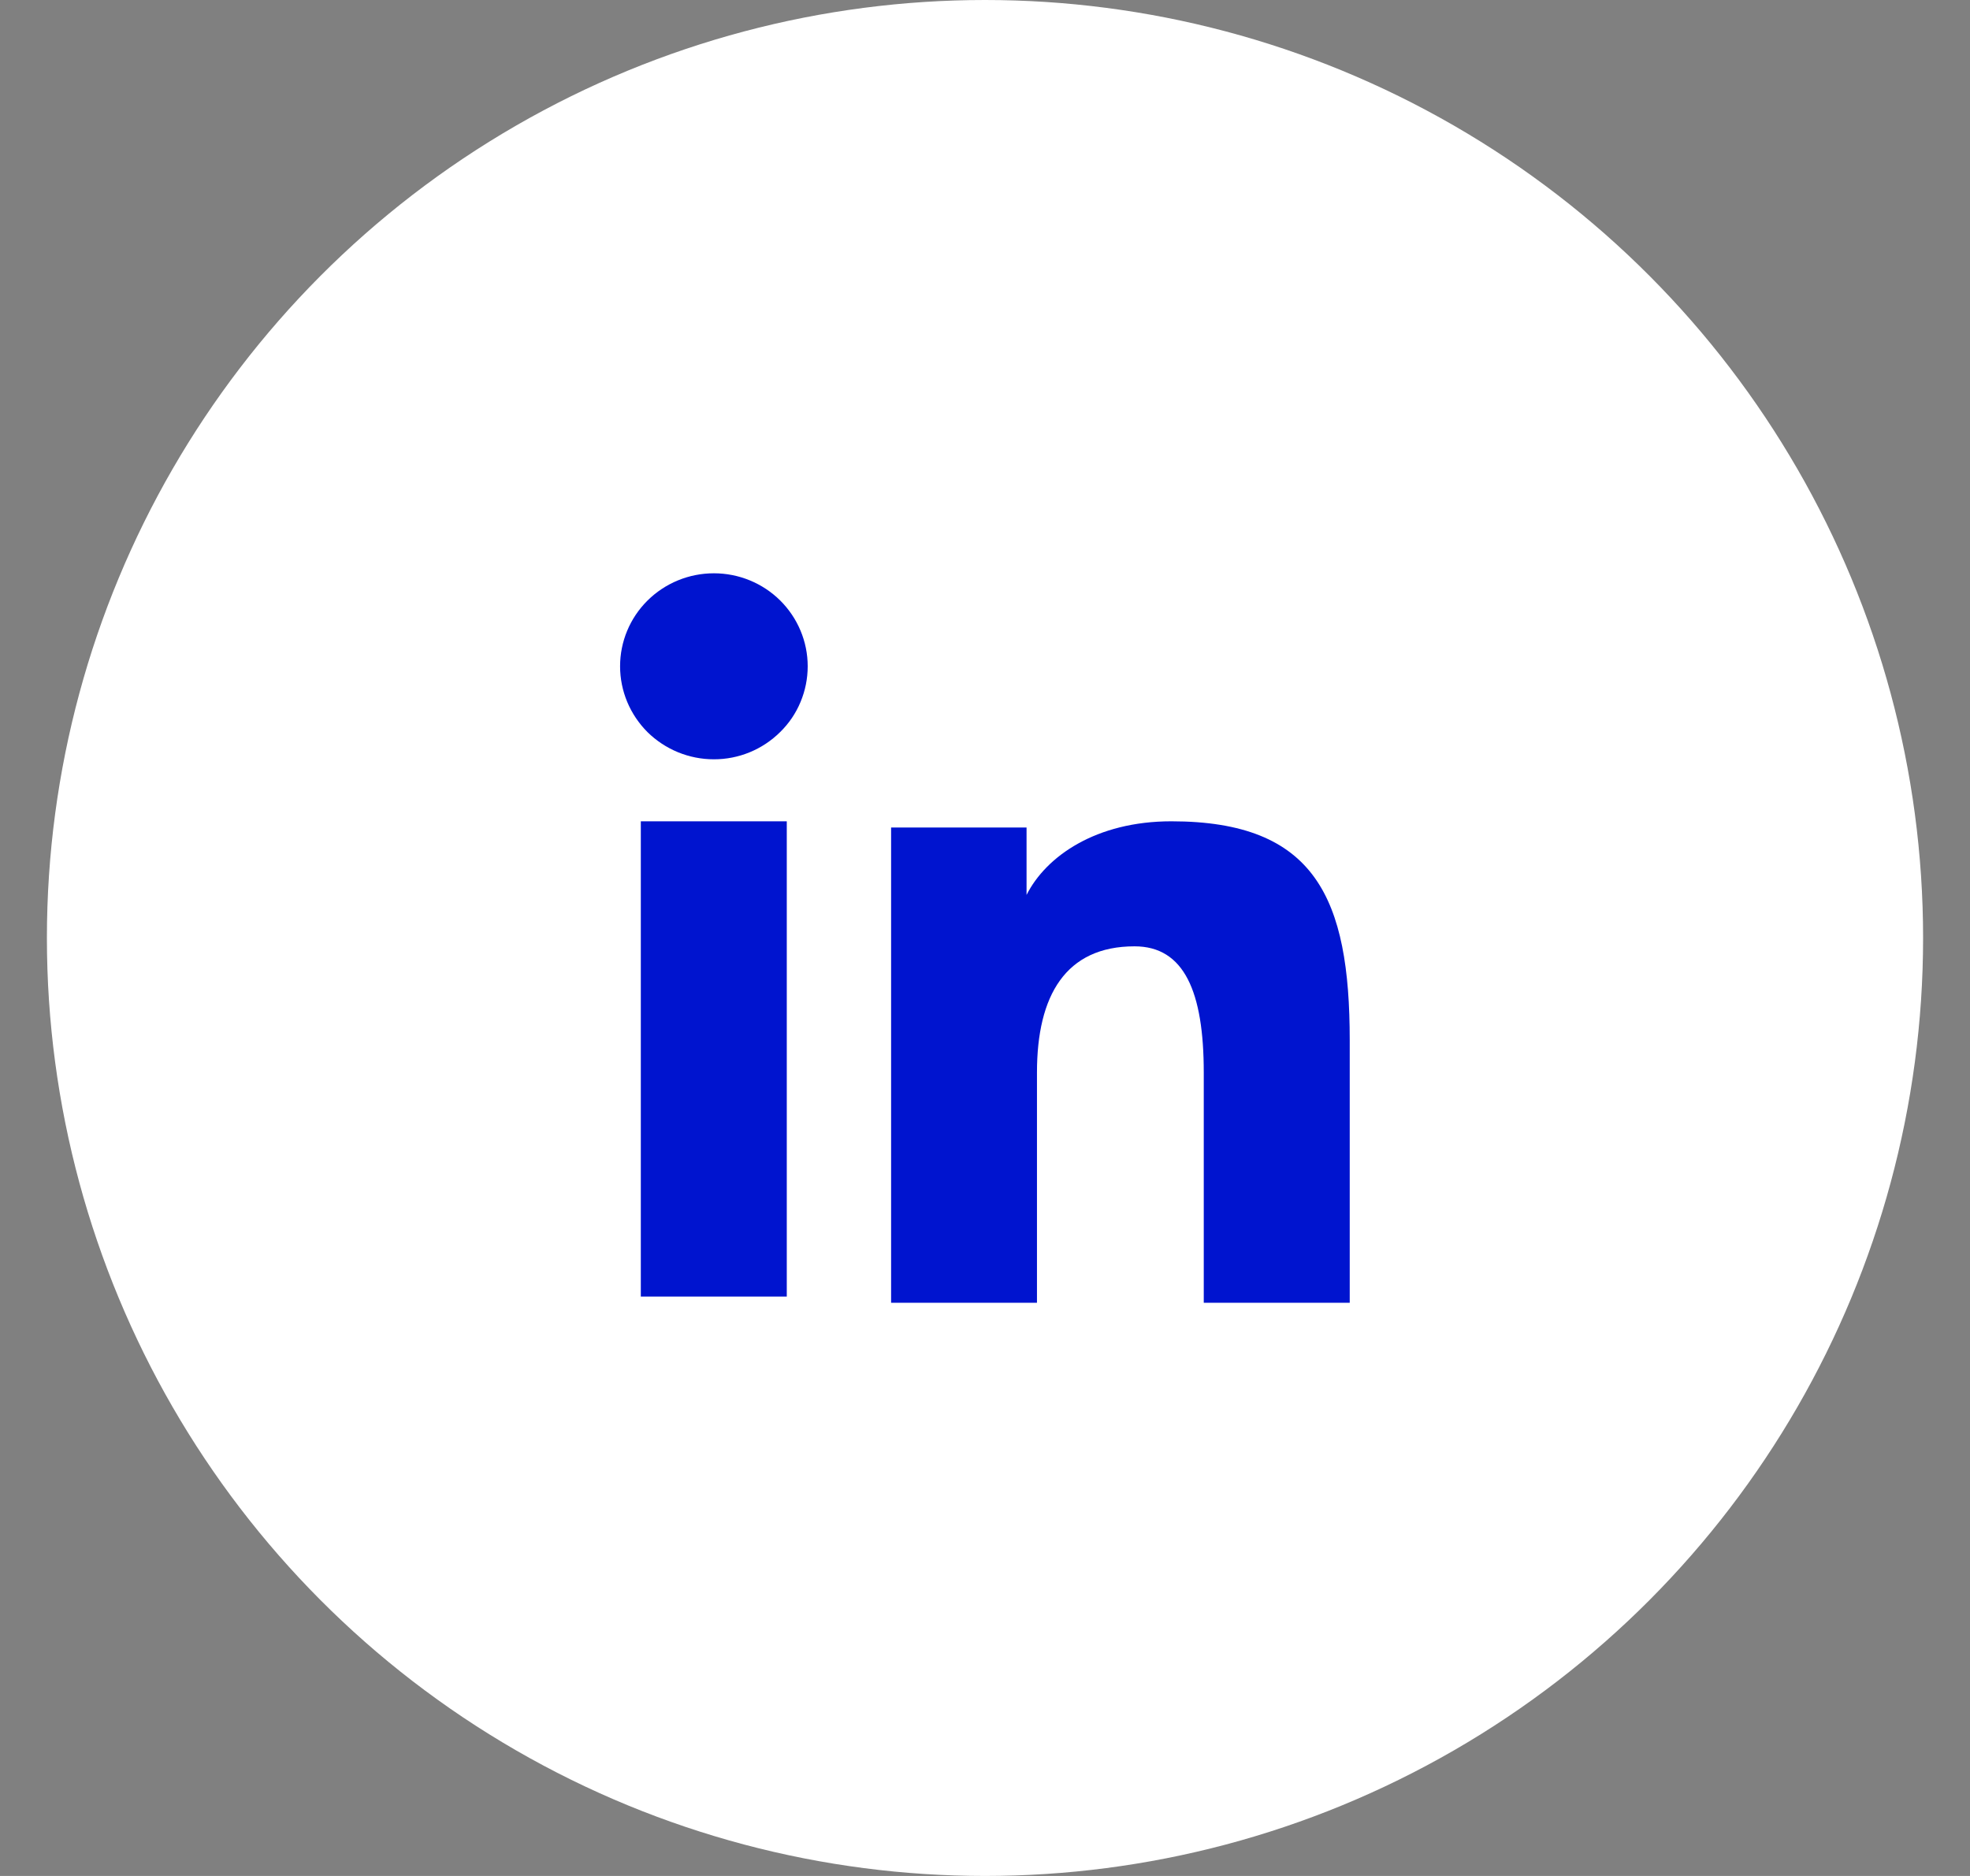 <svg width="21" height="20" viewBox="0 0 21 20" fill="none" xmlns="http://www.w3.org/2000/svg">
<rect x="0" y="0" width="21" height="20" fill="#808080" stroke="none"/>
<g id="Icons/Linkedin">
<circle id="Ellipse 10" cx="10.5" cy="10" r="10" fill="white"/>
<g id="akar-icons:linkedin-fill">
<path id="Vector" fill-rule="evenodd" clip-rule="evenodd" d="M9.499 8.822H10.943V9.541C11.151 9.128 11.685 8.756 12.486 8.756C14.023 8.756 14.388 9.579 14.388 11.091V13.889H12.832V11.435C12.832 10.574 12.624 10.089 12.094 10.089C11.36 10.089 11.054 10.612 11.054 11.434V13.889H9.499V8.822ZM6.831 13.823H8.387V8.756H6.831V13.823ZM8.61 7.103C8.61 7.234 8.584 7.363 8.534 7.483C8.484 7.604 8.41 7.713 8.317 7.804C8.129 7.991 7.874 8.096 7.609 8.095C7.345 8.095 7.091 7.991 6.902 7.805C6.81 7.713 6.736 7.603 6.686 7.483C6.636 7.363 6.61 7.234 6.61 7.103C6.61 6.84 6.715 6.588 6.903 6.402C7.091 6.216 7.345 6.112 7.61 6.112C7.875 6.112 8.129 6.216 8.317 6.402C8.504 6.588 8.61 6.84 8.61 7.103Z" fill="#0014CF"/>
</g>
</g>
</svg>
